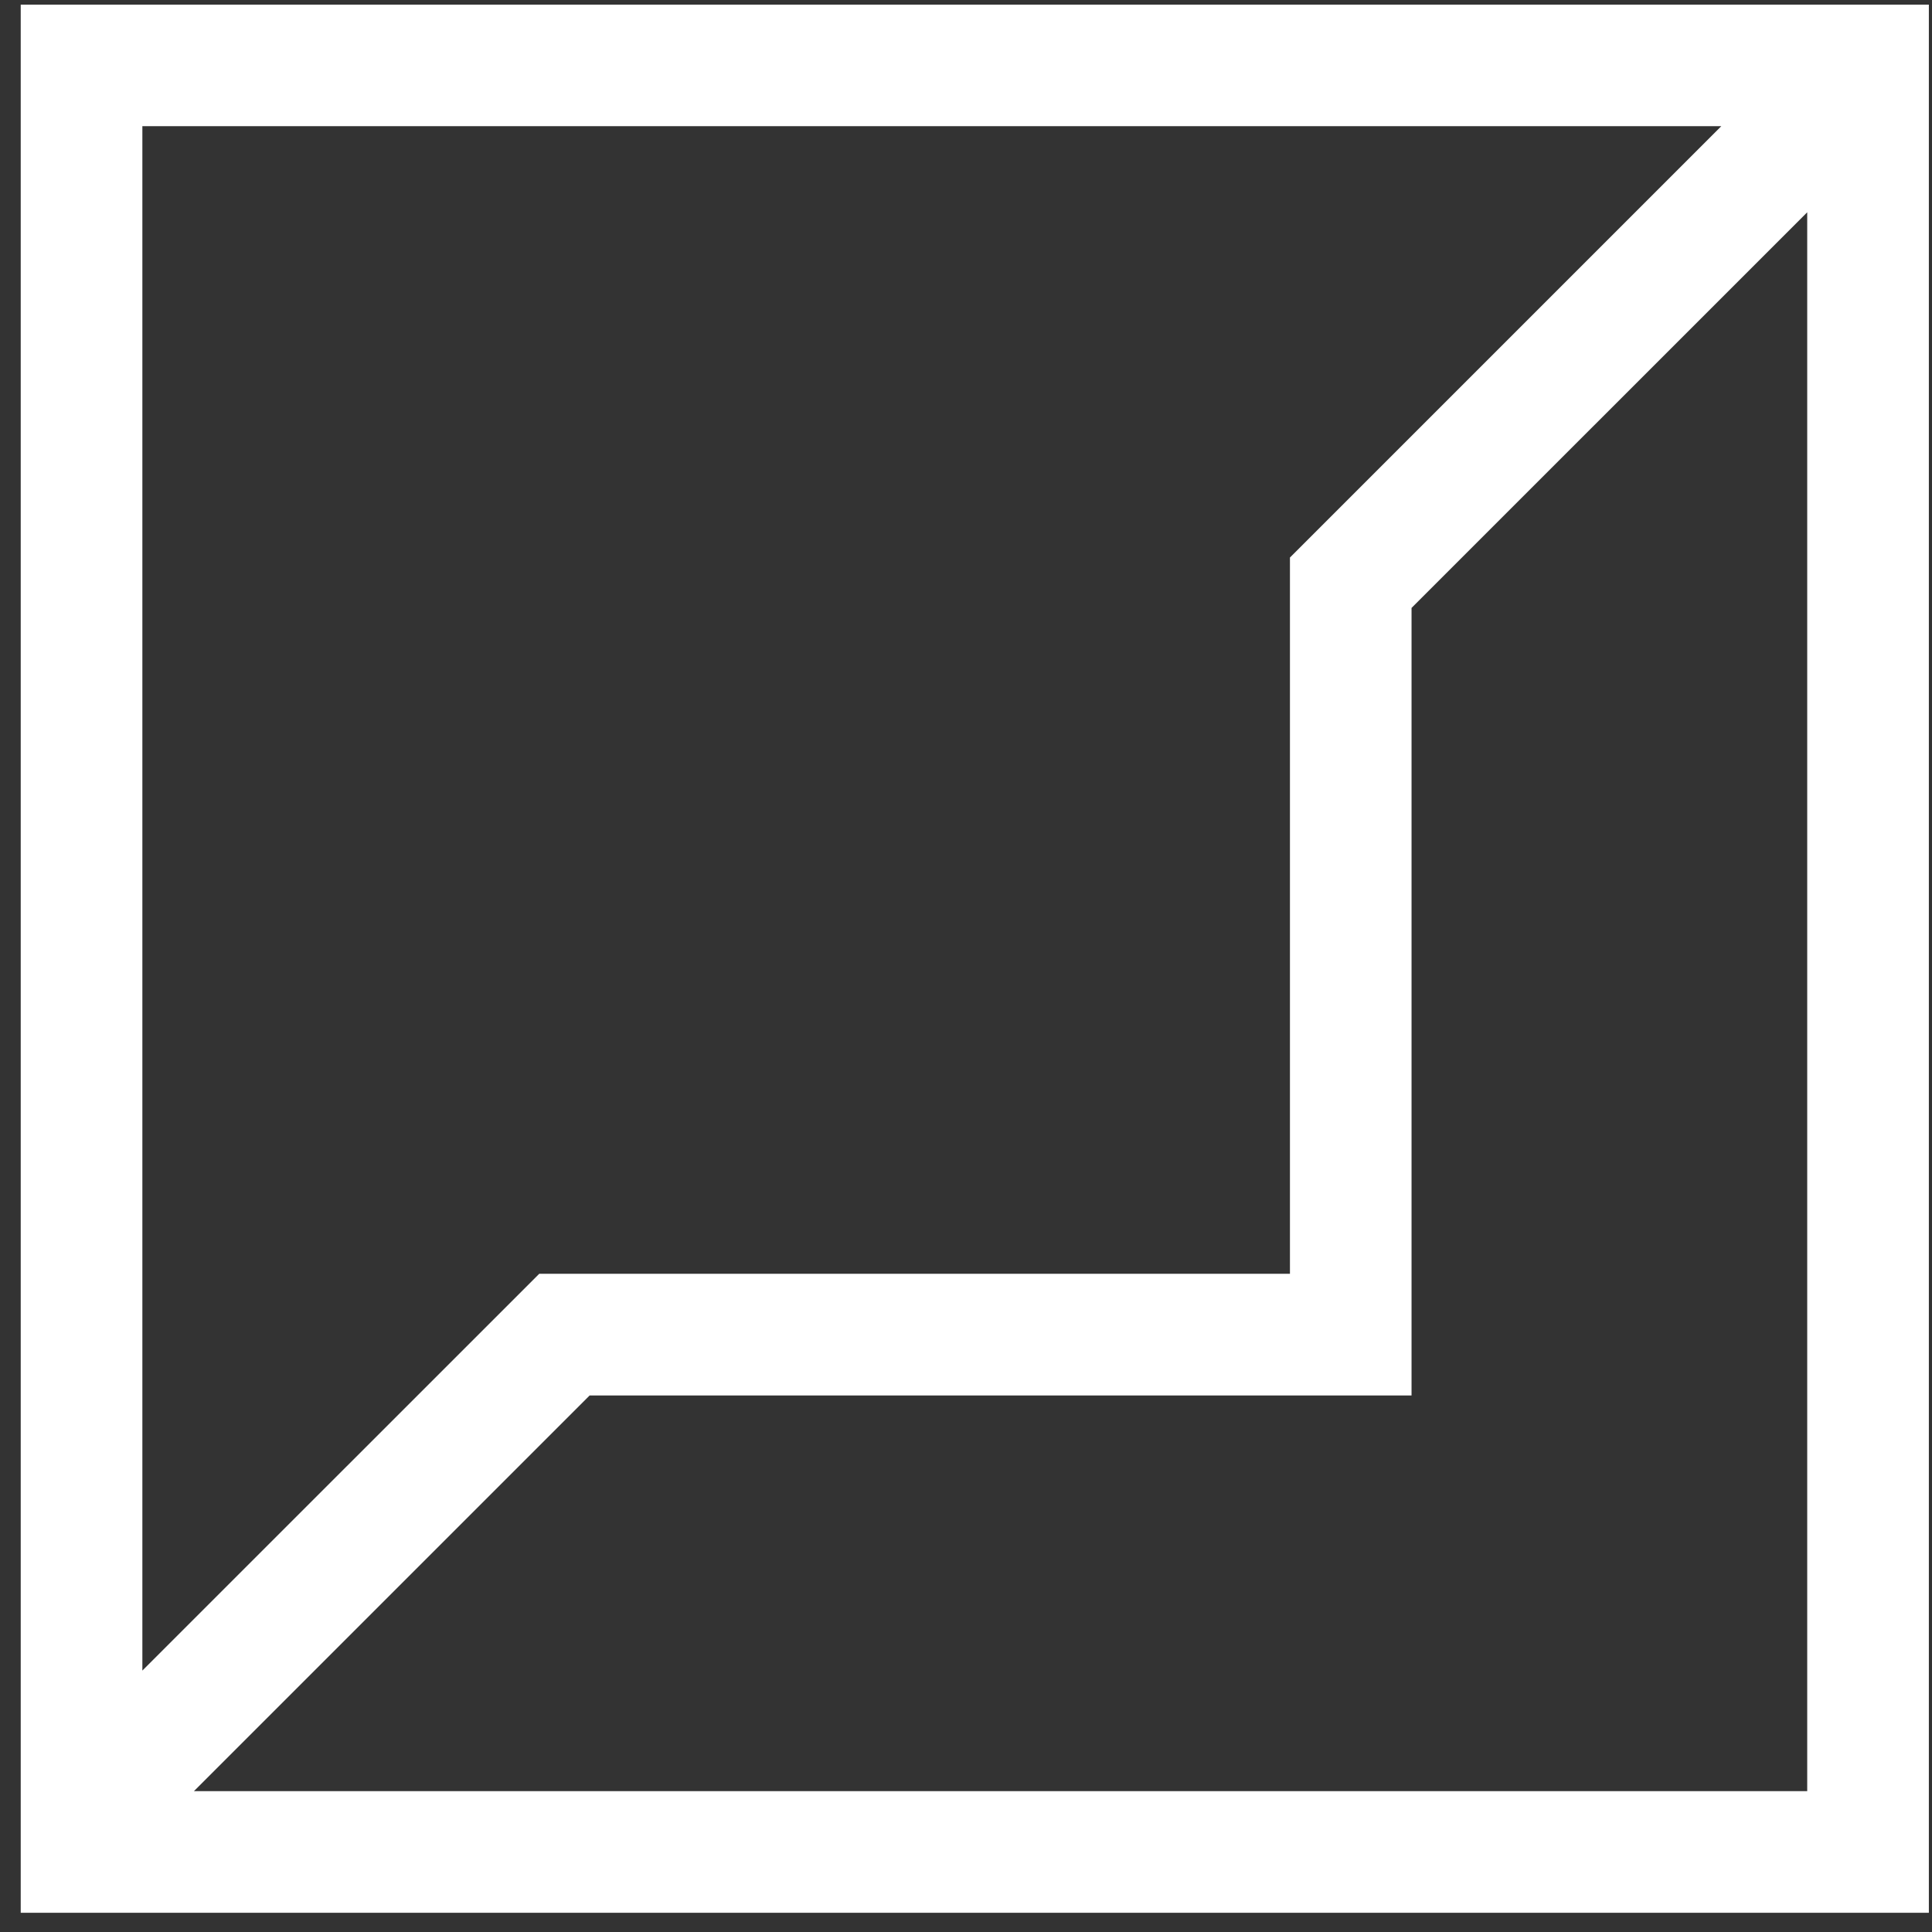 <?xml version="1.0" encoding="UTF-8" standalone="no"?>
<svg width="80px" height="80px" viewBox="0 0 80 80" version="1.1" xmlns="http://www.w3.org/2000/svg" xmlns:xlink="http://www.w3.org/1999/xlink" xmlns:sketch="http://www.bohemiancoding.com/sketch/ns">
    <rect x="0" y="0" width="80" height="80" fill="#333333" stroke="none"/>
    <!-- Generator: Sketch 3.3.3 (12081) - http://www.bohemiancoding.com/sketch -->
    <title>three-0</title>
    <desc>Created with Sketch.</desc>
    <defs></defs>
    <g id="Page-1" stroke="none" stroke-width="1" fill="none" fill-rule="evenodd" sketch:type="MSPage">
        <g id="three-0" sketch:type="MSLayerGroup" fill="#FFFFFF">
            <path d="M0.858,79.204 L79.87,79.204 L79.87,0.192 L0.858,0.192 L0.858,79.204 L0.858,79.204 Z M8.031,74.167 L24.415,57.784 L58.449,57.784 L58.449,25.173 L74.833,8.79 L74.833,74.167 L8.031,74.167 L8.031,74.167 Z M71.273,5.227 L53.414,23.086 L53.414,52.745 L22.329,52.745 L5.895,69.175 L5.895,5.225 L71.273,5.225 L71.273,5.227 Z" sketch:type="MSShapeGroup"></path>
        </g>
    </g>
</svg>